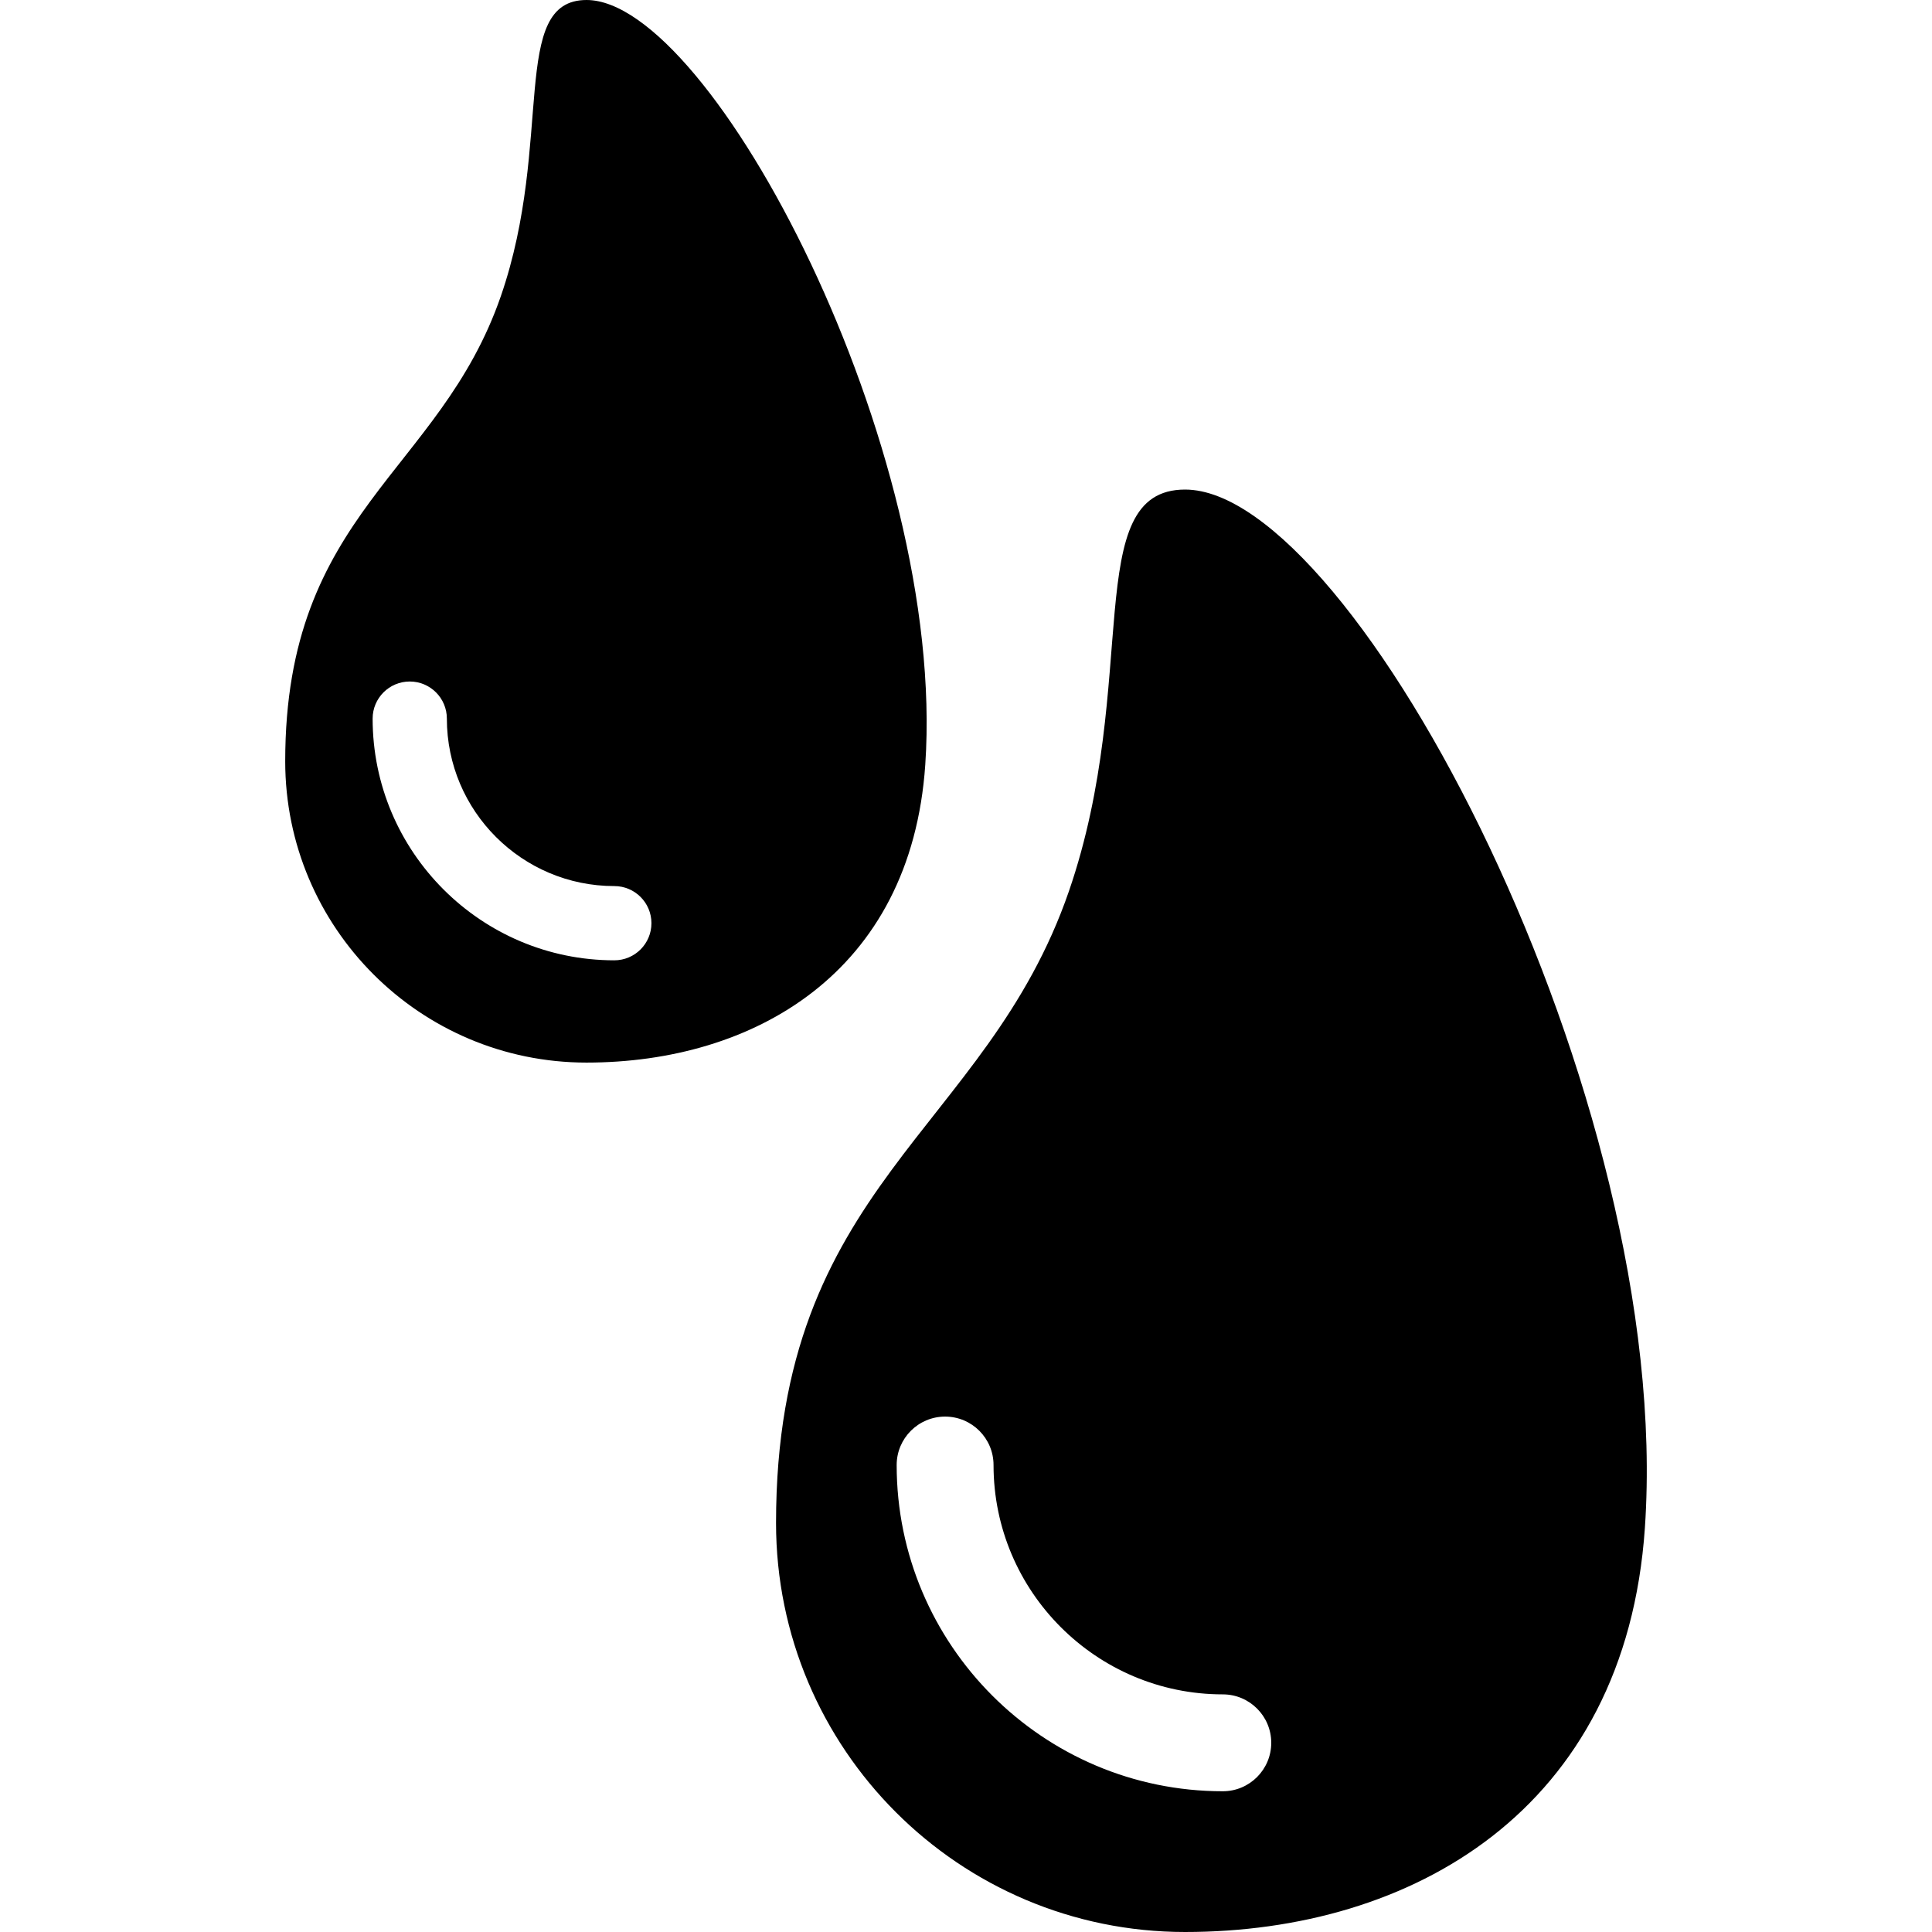 <?xml version="1.0" encoding="iso-8859-1"?>
<!-- Uploaded to: SVG Repo, www.svgrepo.com, Generator: SVG Repo Mixer Tools -->
<!DOCTYPE svg PUBLIC "-//W3C//DTD SVG 1.1//EN" "http://www.w3.org/Graphics/SVG/1.1/DTD/svg11.dtd">
<svg fill="#000000" height="800px" width="800px" version="1.1" id="Capa_1" xmlns="http://www.w3.org/2000/svg" xmlns:xlink="http://www.w3.org/1999/xlink" 
	 viewBox="0 0 304.875 304.875" xml:space="preserve">
<g>
	<path d="M187.006,77.255c-16.612,0-6.897,30.227-18.333,63.396c-13.109,37.995-46.212,46.212-46.212,99.679
		c0,35.646,28.898,64.545,64.545,64.545c35.642,0,69.506-19.095,72.562-63.778C264.211,173.167,213.74,77.255,187.006,77.255z
		 M192.963,282.665c-28.381,0-51.466-23.091-51.466-51.477c0-4.221,3.423-7.645,7.643-7.645c4.219,0,7.644,3.424,7.644,7.645
		c0,19.955,16.228,36.189,36.179,36.189c4.219,0,7.644,3.423,7.644,7.643S197.182,282.665,192.963,282.665z"/>
	<path d="M146.009,120.695C149.429,70.656,112.245,0,92.557,0C80.32,0,87.476,22.265,79.047,46.699
		c-9.655,27.993-34.04,34.04-34.04,73.429c0,26.266,21.285,47.551,47.55,47.551C118.813,167.678,143.756,153.609,146.009,120.695z
		 M96.942,151.54c-21.03,0-38.14-17.109-38.14-38.14c0-3.235,2.623-5.857,5.857-5.857c3.235,0,5.857,2.622,5.857,5.857
		c0,14.571,11.854,26.425,26.425,26.425c3.235,0,5.857,2.623,5.857,5.857C102.799,148.916,100.176,151.54,96.942,151.54z"/>
</g>
</svg>